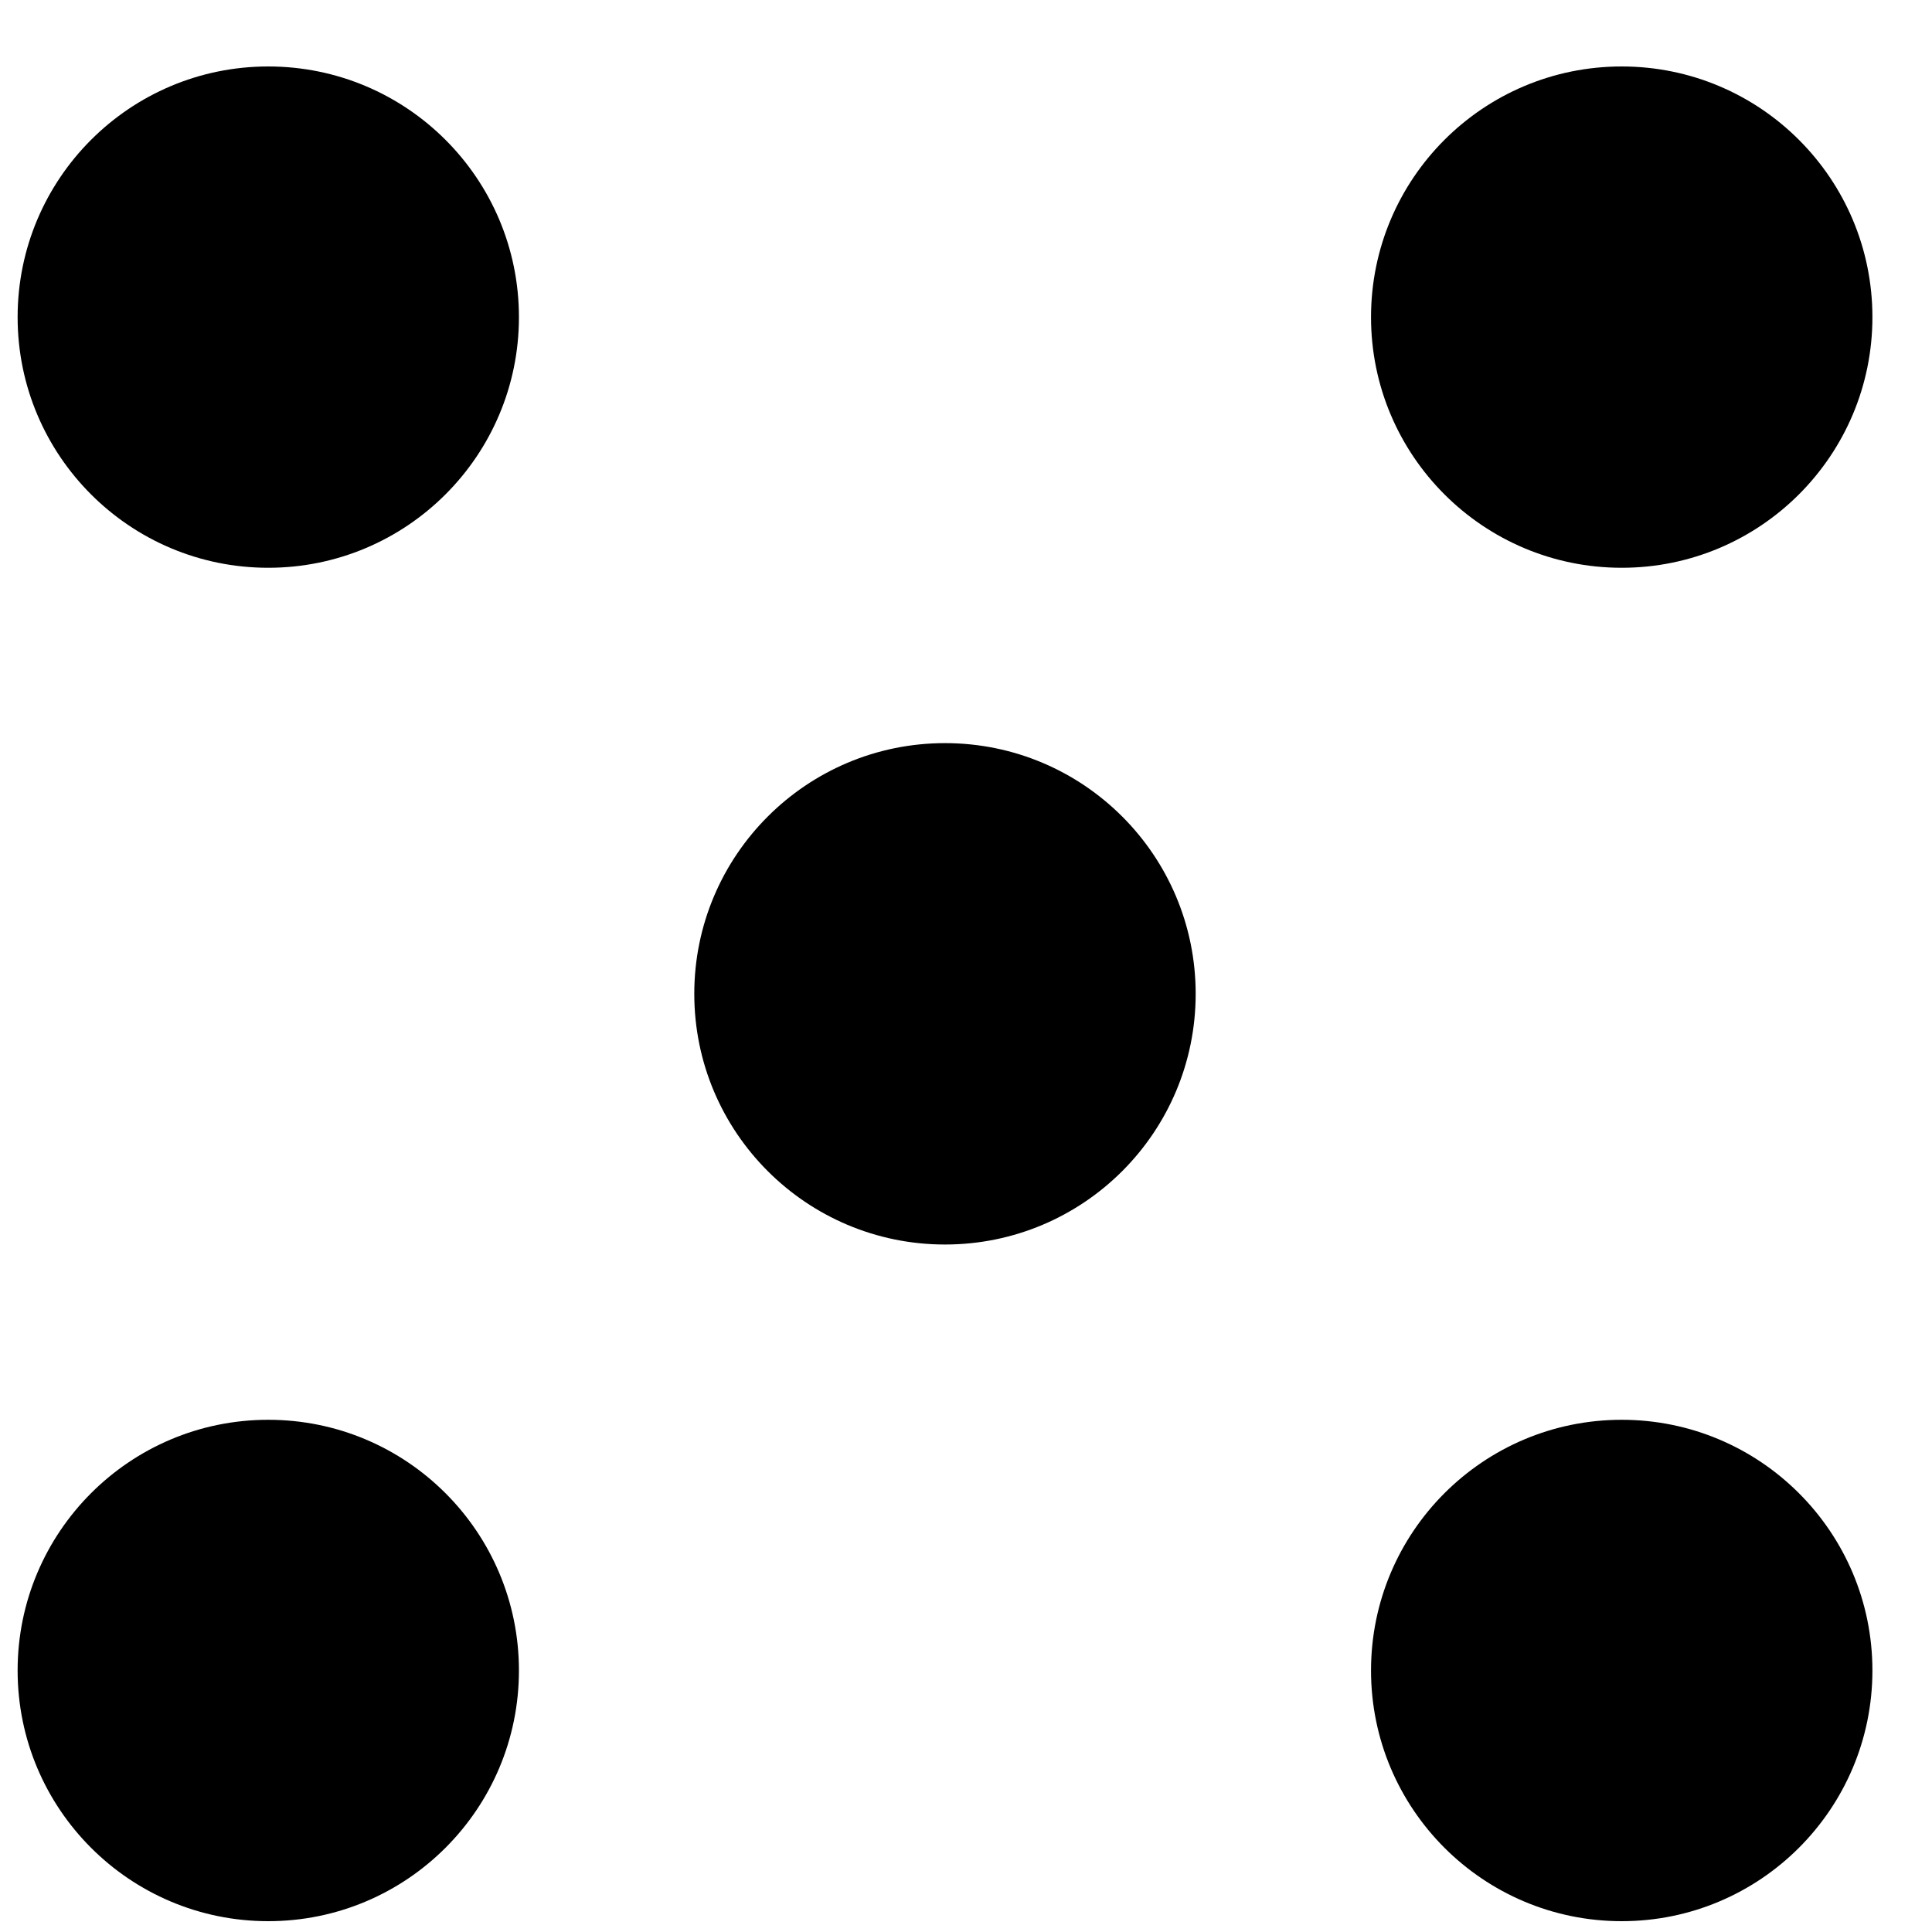 <?xml version="1.0" encoding="UTF-8"?> <svg xmlns="http://www.w3.org/2000/svg" width="25" height="25" viewBox="0 0 25 25" fill="none"><path fill-rule="evenodd" clip-rule="evenodd" d="M6.715 4.104C6.715 5.895 5.263 7.347 3.471 7.347C1.68 7.347 0.228 5.895 0.228 4.104C0.228 2.312 1.68 0.86 3.471 0.86C5.263 0.86 6.715 2.312 6.715 4.104ZM12.228 16.104C14.02 16.104 15.472 14.652 15.472 12.86C15.472 11.069 14.02 9.616 12.228 9.616C10.437 9.616 8.984 11.069 8.984 12.86C8.984 14.652 10.437 16.104 12.228 16.104ZM3.471 24.86C5.263 24.86 6.715 23.408 6.715 21.616C6.715 19.825 5.263 18.372 3.471 18.372C1.68 18.372 0.228 19.825 0.228 21.616C0.228 23.408 1.68 24.86 3.471 24.86ZM20.985 24.86C22.776 24.86 24.229 23.408 24.229 21.616C24.229 19.825 22.776 18.372 20.985 18.372C19.193 18.372 17.741 19.825 17.741 21.616C17.741 23.408 19.193 24.86 20.985 24.86ZM24.229 4.104C24.229 5.895 22.776 7.347 20.985 7.347C19.193 7.347 17.741 5.895 17.741 4.104C17.741 2.312 19.193 0.86 20.985 0.86C22.776 0.86 24.229 2.312 24.229 4.104Z" fill="black"></path></svg> 